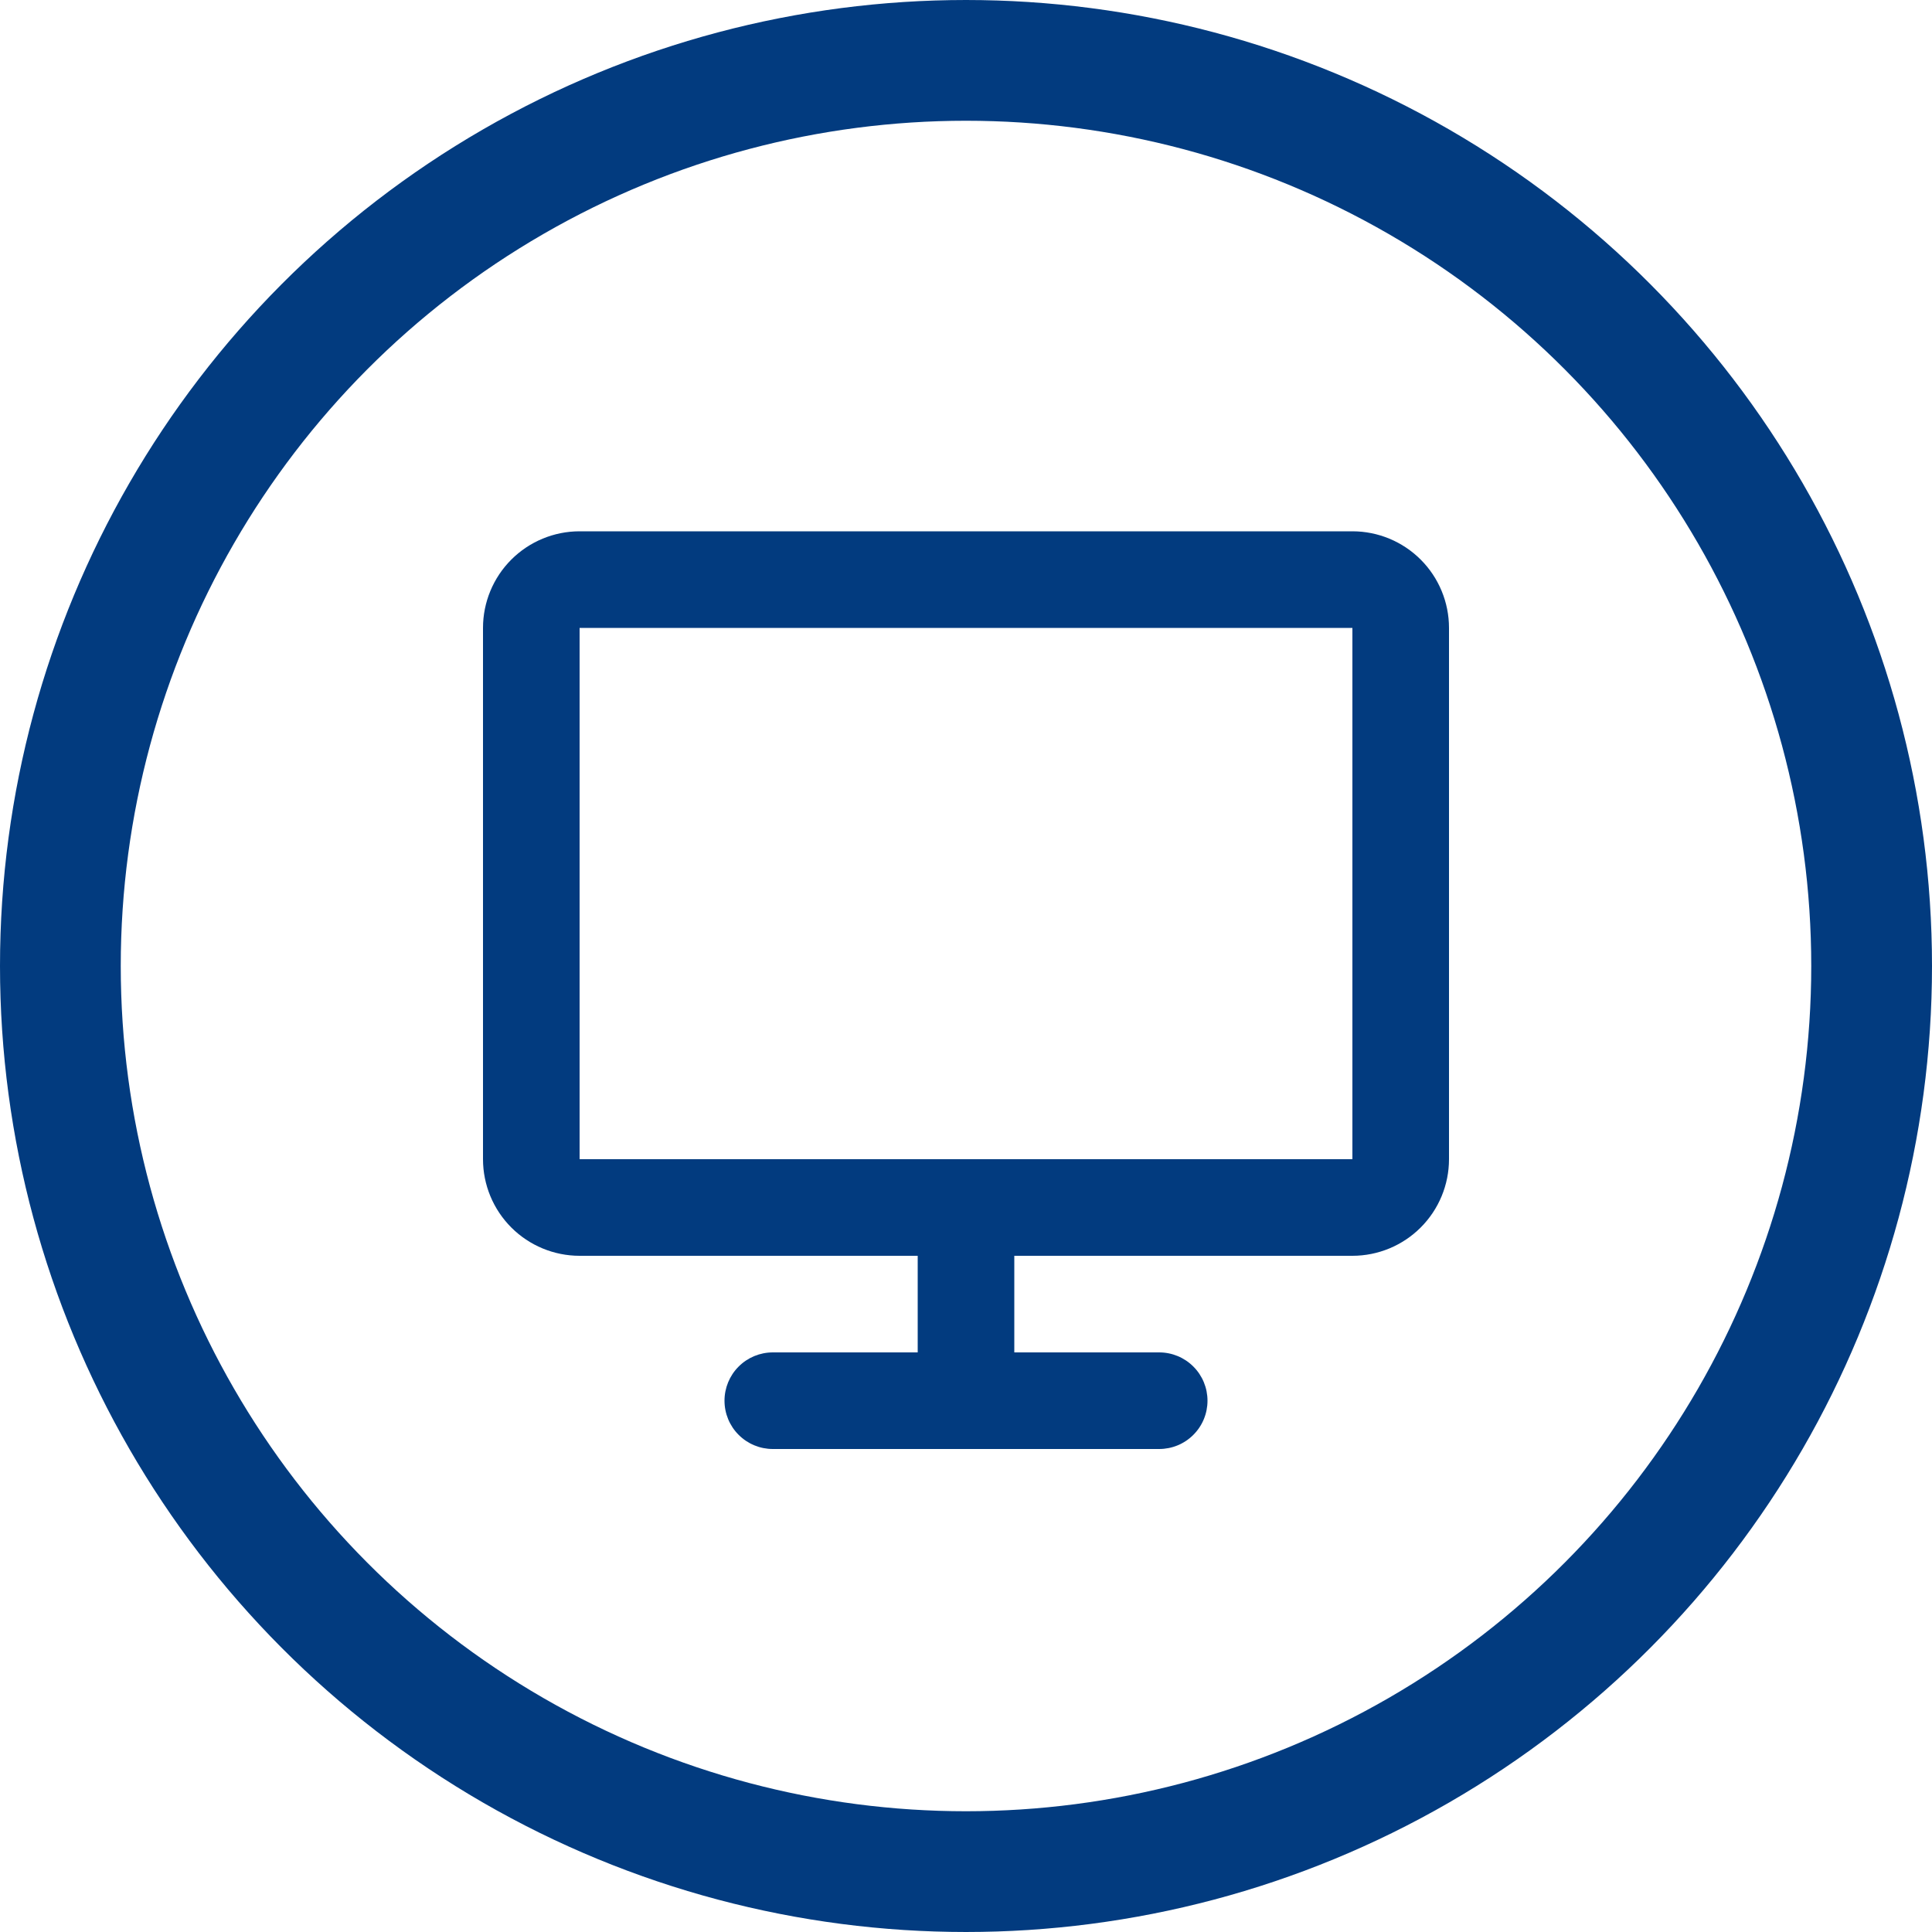 <svg width="40" height="40" viewBox="0 0 40 40" fill="none" xmlns="http://www.w3.org/2000/svg">
<circle cx="20" cy="20" r="18.75" stroke="#023B7F" stroke-width="2.5"/>
<path d="M10 13C10 12.47 10.211 11.961 10.586 11.586C10.961 11.211 11.47 11 12 11H28C28.53 11 29.039 11.211 29.414 11.586C29.789 11.961 30 12.47 30 13V24C30 24.53 29.789 25.039 29.414 25.414C29.039 25.789 28.53 26 28 26H21V28H24C24.265 28 24.52 28.105 24.707 28.293C24.895 28.48 25 28.735 25 29C25 29.265 24.895 29.52 24.707 29.707C24.52 29.895 24.265 30 24 30H16C15.735 30 15.48 29.895 15.293 29.707C15.105 29.52 15 29.265 15 29C15 28.735 15.105 28.48 15.293 28.293C15.48 28.105 15.735 28 16 28H19V26H12C11.47 26 10.961 25.789 10.586 25.414C10.211 25.039 10 24.53 10 24V13ZM28 24V13H12V24H28Z" fill="#023B7F"/>
</svg>
